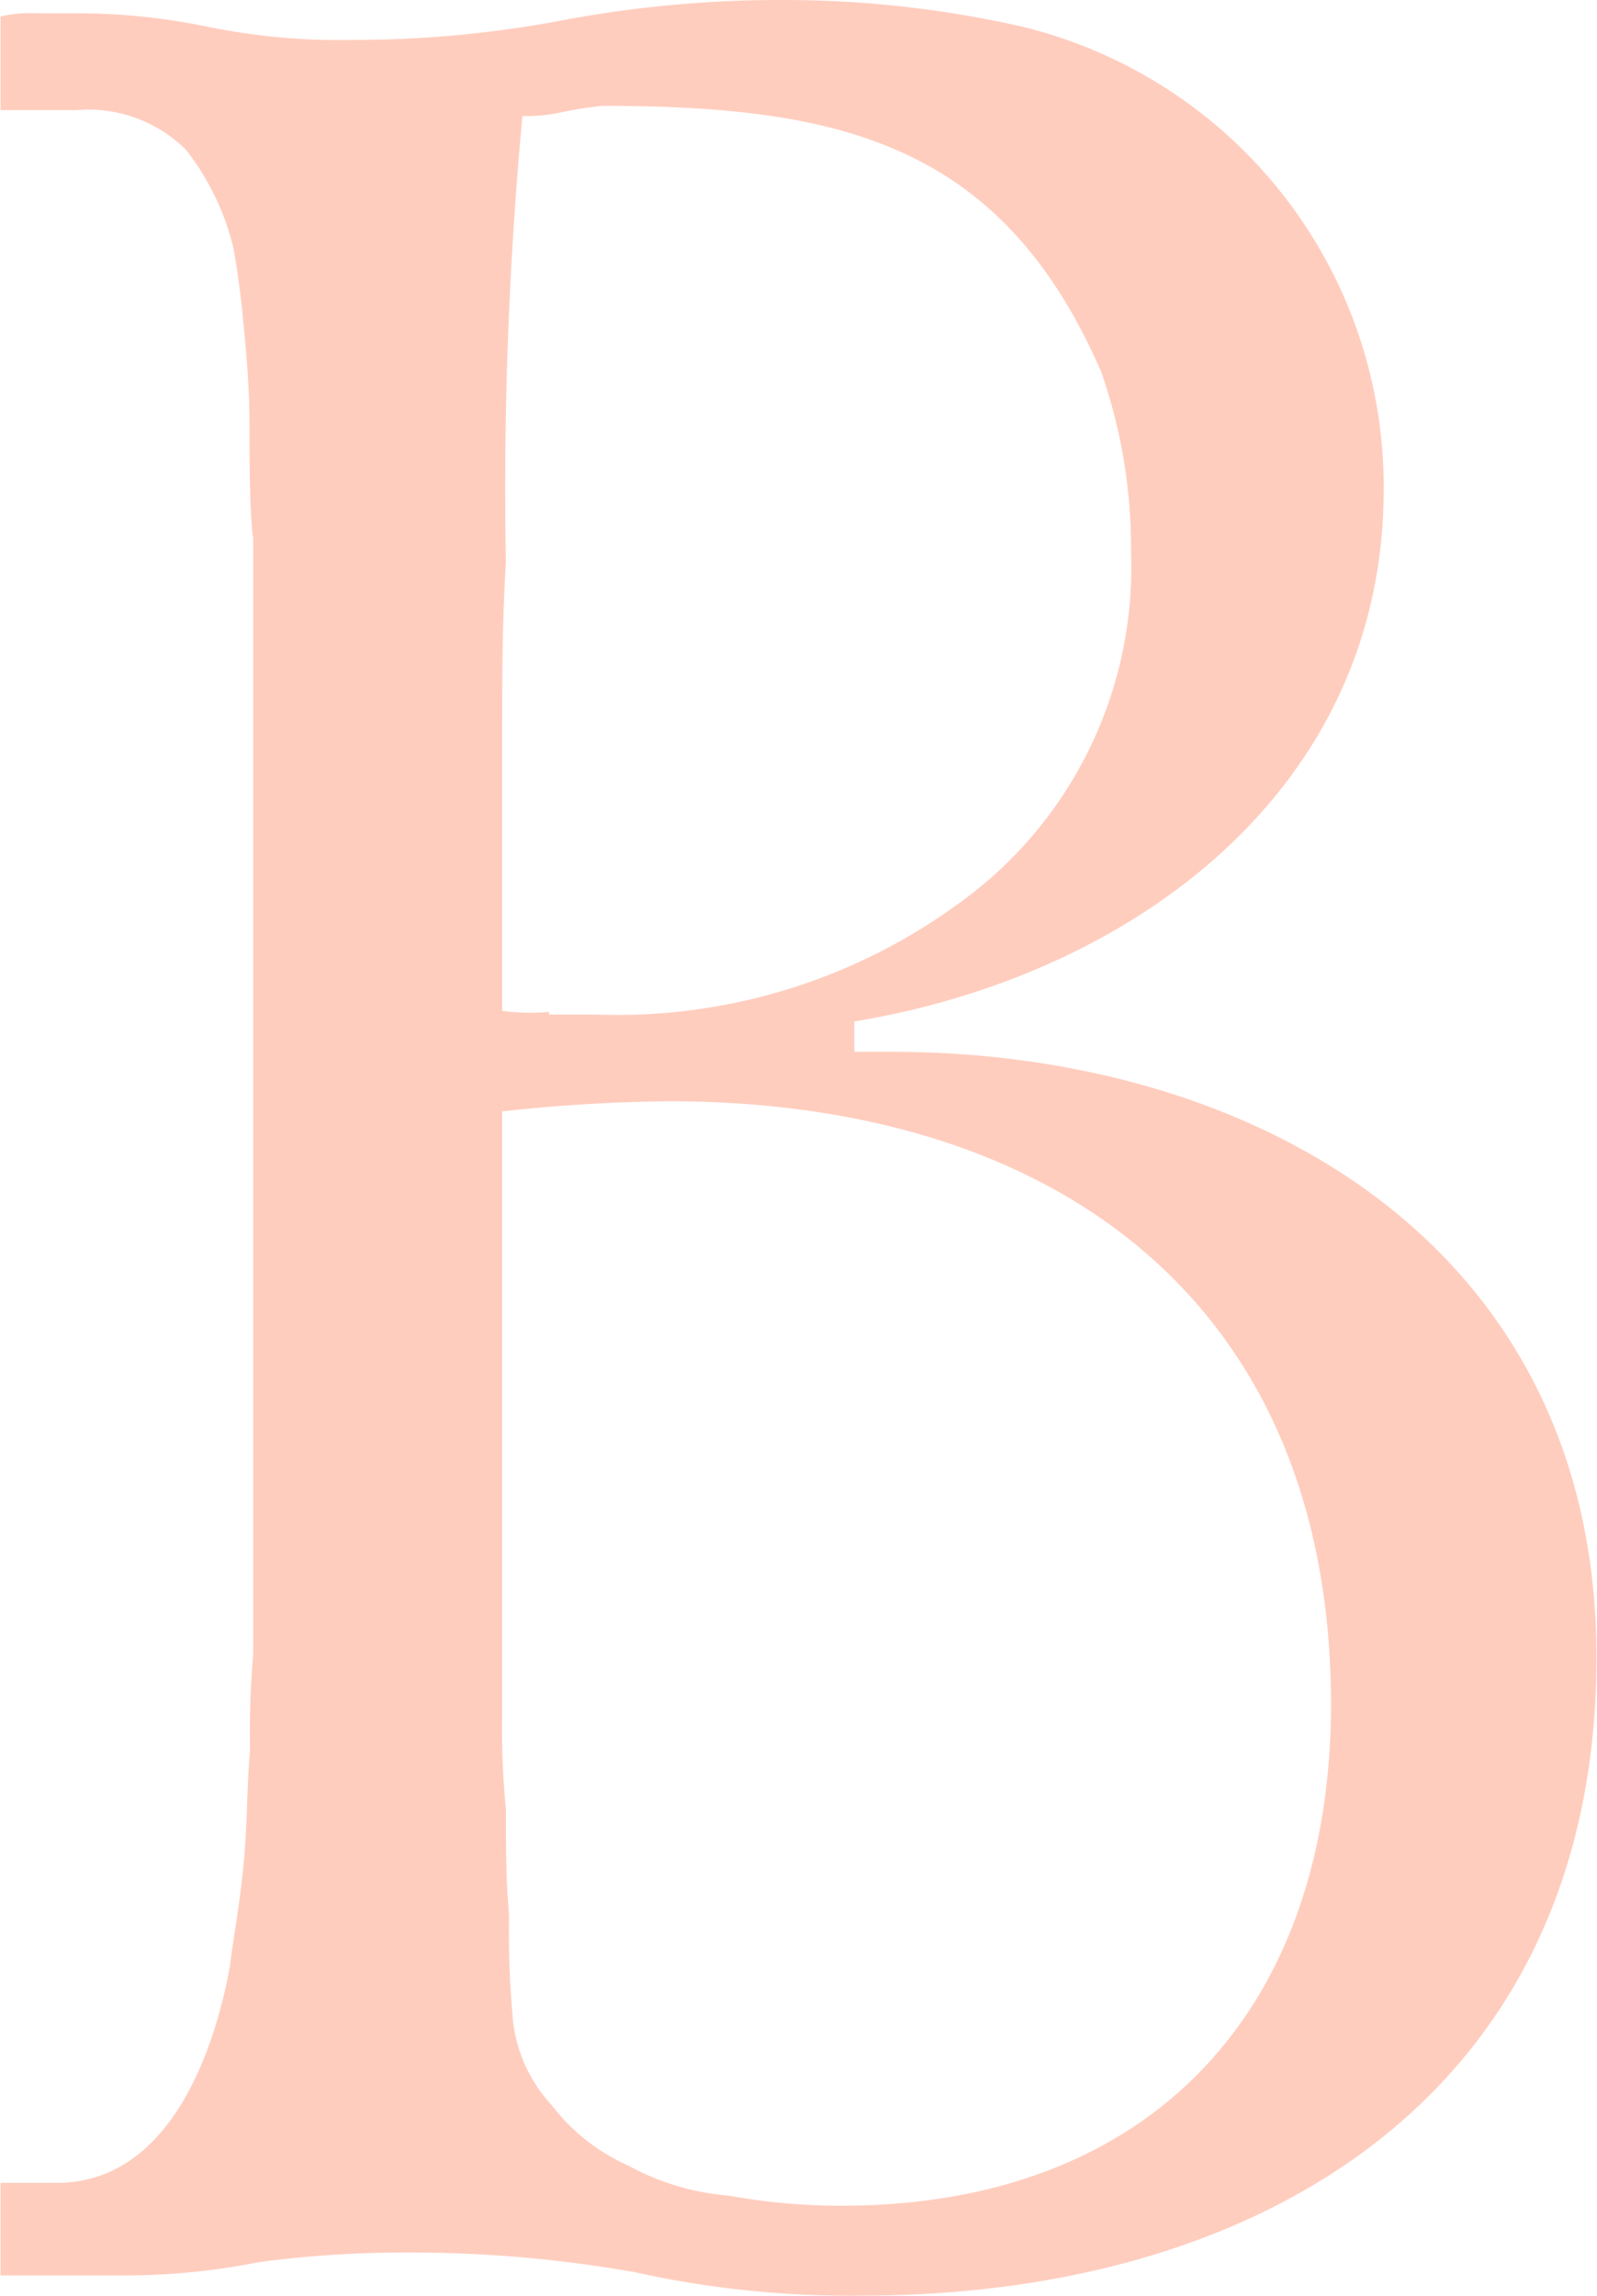 <svg id="Layer_1" data-name="Layer 1" xmlns="http://www.w3.org/2000/svg" viewBox="0 0 30.02 43.16"><defs><style>.cls-1{fill:#ffcdbe;}</style></defs><path class="cls-1" d="M14.74,13.49c-.06-.62-.06-1.31-.06-2.06s-.06-1.38-.12-2-.13-1.07-.19-1.38a4.85,4.85,0,0,0-.88-1.81,2.6,2.6,0,0,0-2.06-.75H10V3.73a2.46,2.46,0,0,1,.69-.06h.62a12.15,12.15,0,0,1,2.57.25,12.32,12.32,0,0,0,2.75.25,21,21,0,0,0,3.94-.37,22.2,22.2,0,0,1,4.19-.38,20.26,20.26,0,0,1,4.44.5A8.9,8.9,0,0,1,36,12.62c0,5.63-4.69,9.13-9.95,10v.57h.69C33.63,23.19,40,26.88,40,34.57c0,8.07-6.13,12-13.82,12a18.61,18.61,0,0,1-4.25-.44,24.4,24.4,0,0,0-4.51-.37,20.59,20.59,0,0,0-2.56.18,12.84,12.84,0,0,1-2.5.25H10V44.45h1.06c2.07,0,2.94-2.37,3.25-4.06.07-.57.19-1.19.26-1.94s.06-1.44.12-2.13a17,17,0,0,1,.06-1.81v-21Zm5.57,9h.87a10.89,10.89,0,0,0,6.89-2.13,7.77,7.77,0,0,0,3.18-6.57,10,10,0,0,0-.56-3.38c-1.87-4.31-4.94-5-9.38-5a7.27,7.27,0,0,0-.81.13,2.93,2.93,0,0,1-.69.06,75.72,75.72,0,0,0-.31,8.38c-.07,1.13-.07,2.19-.07,3.19v5.25A3.78,3.78,0,0,0,20.31,22.44Zm-.88,13.19a15.05,15.05,0,0,0,.07,1.75c0,.69,0,1.32.06,2a17.07,17.07,0,0,0,.06,1.81A2.78,2.78,0,0,0,20.37,43a3.69,3.69,0,0,0,1.44,1.13,4.69,4.69,0,0,0,1.88.56,11.77,11.77,0,0,0,2.12.19c5.82,0,9.2-3.69,9.2-9.44C35,28,29.94,24.12,22.56,24.12a31.23,31.23,0,0,0-3.13.19Z" transform="translate(-9.99 -3.42)"/></svg>